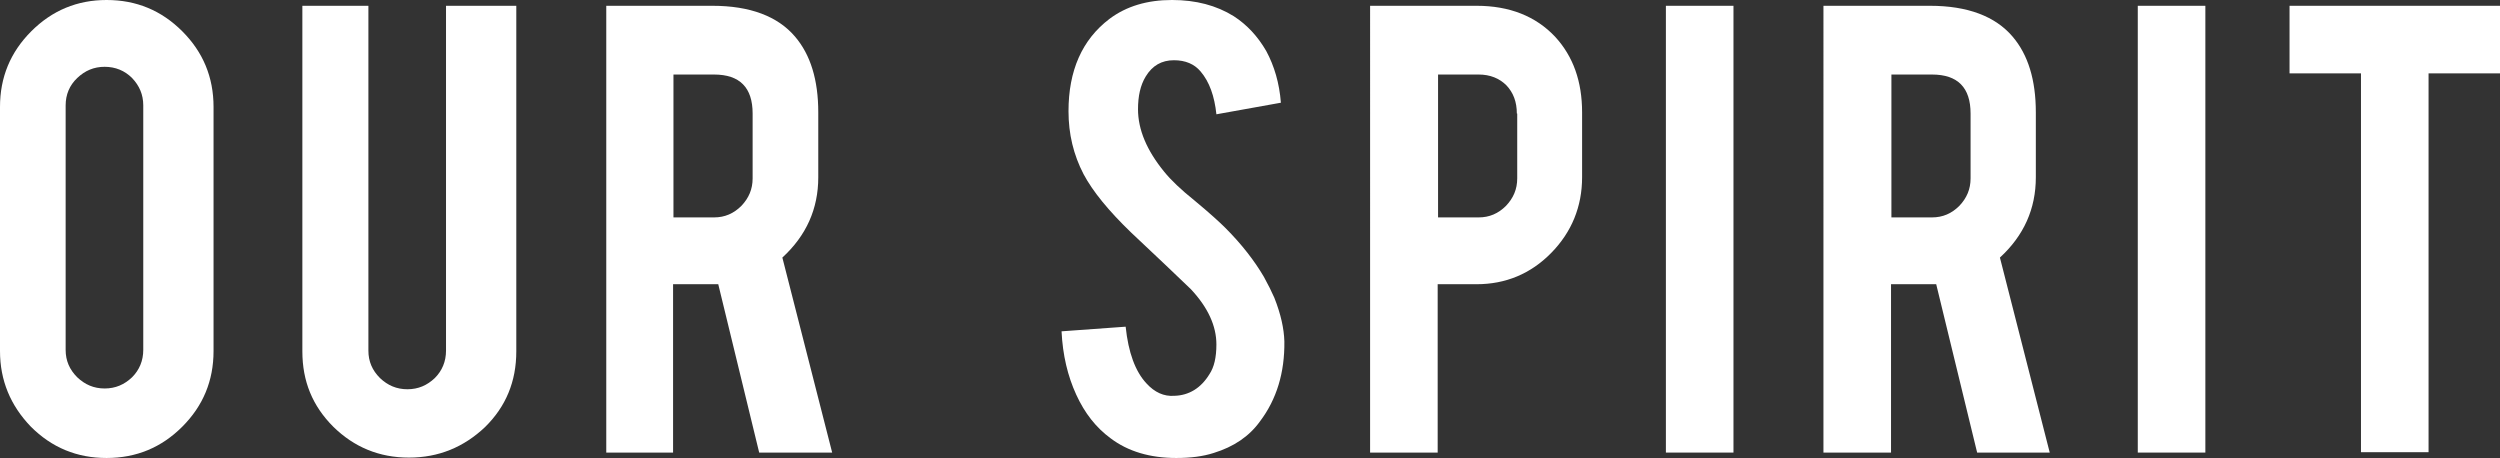<?xml version="1.0" encoding="utf-8"?>
<!-- Generator: Adobe Illustrator 26.4.1, SVG Export Plug-In . SVG Version: 6.00 Build 0)  -->
<svg version="1.1" id="レイヤー_1" xmlns="http://www.w3.org/2000/svg" xmlns:xlink="http://www.w3.org/1999/xlink" x="0px"
	 y="0px" viewBox="0 0 647.4 118.6" style="enable-background:new 0 0 647.4 118.6;" xml:space="preserve">
<rect x="0" y="0" width="647.4" height="118.6" fill="#333333" stroke="none"/>
<style type="text/css">
	.st0{fill:#FFFFFF;}
</style>
<g>
	<g>
		<path class="st0" d="M27.6,0c7.7,0,14.2,2.7,19.6,8.1c5.4,5.4,8.1,11.9,8.1,19.6v63.2c0,7.7-2.7,14.2-8.1,19.6
			c-5.4,5.4-11.9,8.1-19.6,8.1c-7.7,0-14.2-2.7-19.6-8.1C2.7,105,0,98.5,0,90.9V27.7C0,20,2.7,13.5,8.1,8.1C13.5,2.7,20,0,27.6,0z
			 M37.1,27.3c0-2.8-1-5.1-2.9-7.1c-1.9-1.9-4.3-2.9-7.1-2.9c-2.8,0-5.1,1-7.1,2.9c-2,1.9-3,4.3-3,7.1v63.3c0,2.8,1,5.1,3,7.1
			c2,1.9,4.3,2.9,7.1,2.9c2.8,0,5.1-1,7.1-2.9c1.9-1.9,2.9-4.3,2.9-7.1V27.3z"/>
		<path class="st0" d="M105.9,118.5c-7.7,0-14.2-2.7-19.6-8c-5.4-5.4-8-11.8-8-19.5V1.5h17.1v89.3c0,2.8,1,5.1,3,7.1
			c2,1.9,4.3,2.9,7.1,2.9c2.8,0,5.1-1,7.1-2.9c1.9-1.9,2.9-4.3,2.9-7.1V1.5h18.2v89.5c0,7.8-2.7,14.3-8.1,19.6
			C120.1,115.8,113.6,118.5,105.9,118.5z"/>
		<path class="st0" d="M184.5,1.5c9.7,0,16.9,2.7,21.4,8c4,4.7,6,11.2,6,19.6v16.8c0,8.2-3.1,15.1-9.3,20.8l12.9,50.5h-18.9
			L186,73.6c-0.5,0-1,0-1.6,0h-10.1v43.6H157V1.5H184.5z M194.9,29.4c0-6.7-3.3-10.1-10-10.1h-10.5v37h10.5c2.8,0,5.1-1,7.1-3
			c1.9-2,2.9-4.3,2.9-7.1V29.4z"/>
		<path class="st0" d="M332.6,88.4c0.1,8.1-2,15-6.3,20.7c-2.8,3.9-6.8,6.6-12,8.2c-2.8,0.9-6,1.3-9.7,1.3c-6.8,0-12.5-1.7-17-5.1
			c-3.8-2.8-6.7-6.5-8.9-11.3c-2.2-4.8-3.5-10.2-3.8-16.4l16.6-1.2c0.7,6.7,2.5,11.6,5.4,14.7c2.1,2.3,4.5,3.4,7.2,3.2
			c3.8-0.1,6.9-2,9.1-5.6c1.2-1.8,1.8-4.3,1.8-7.7c0-4.8-2.2-9.6-6.6-14.3c-3.4-3.3-8.6-8.2-15.5-14.7c-5.8-5.6-9.9-10.6-12.3-15.1
			c-2.6-5-3.9-10.4-3.9-16.3c0-10.5,3.5-18.5,10.6-23.9c4.4-3.3,9.8-4.9,16.2-4.9c6.2,0,11.5,1.4,16,4.2c3.4,2.2,6.2,5.2,8.4,9
			c2.1,3.9,3.4,8.3,3.8,13.4l-16.7,3c-0.5-4.7-1.8-8.4-4.1-11.1c-1.6-1.9-3.9-2.9-6.9-2.9c-3.2,0-5.6,1.4-7.3,4.2
			c-1.4,2.3-2,5.1-2,8.5c0,5.3,2.3,10.7,6.8,16.2c1.7,2.1,4.3,4.6,7.8,7.4c4.1,3.4,6.7,5.8,8,7.1c4.3,4.3,7.6,8.6,10,12.7
			c1.1,2,2,3.8,2.7,5.4C331.7,81.4,332.5,85.1,332.6,88.4z"/>
		<path class="st0" d="M382.4,1.5c8.5,0,15.3,2.7,20.3,8c4.7,5.1,7,11.6,7,19.6v16.8c0,7.6-2.7,14.2-8,19.6
			c-5.3,5.4-11.8,8.1-19.3,8.1h-10.1v43.6h-17.5V1.5H382.4z M392.8,29.4c0-3-0.9-5.4-2.7-7.3c-1.8-1.8-4.2-2.8-7.2-2.8h-10.5v37
			h10.5c2.8,0,5.1-1,7.1-3c1.9-2,2.9-4.3,2.9-7.1V29.4z"/>
		<path class="st0" d="M448.9,117.2h-17.5V1.5h17.5V117.2z"/>
		<path class="st0" d="M499.8,1.5c9.7,0,16.9,2.7,21.4,8c4,4.7,6,11.2,6,19.6v16.8c0,8.2-3.1,15.1-9.3,20.8l12.9,50.5H512
			l-10.6-43.6c-0.5,0-1,0-1.6,0h-10.1v43.6h-17.5V1.5H499.8z M510.3,29.4c0-6.7-3.3-10.1-10-10.1h-10.5v37h10.5c2.8,0,5.1-1,7.1-3
			c1.9-2,2.9-4.3,2.9-7.1V29.4z"/>
		<path class="st0" d="M571.1,117.2h-17.5V1.5h17.5V117.2z"/>
		<path class="st0" d="M611.5,19h-18.6V1.5h54.5V19h-18.5v98.1h-17.5V19z"/>
	</g>
</g>
</svg>
